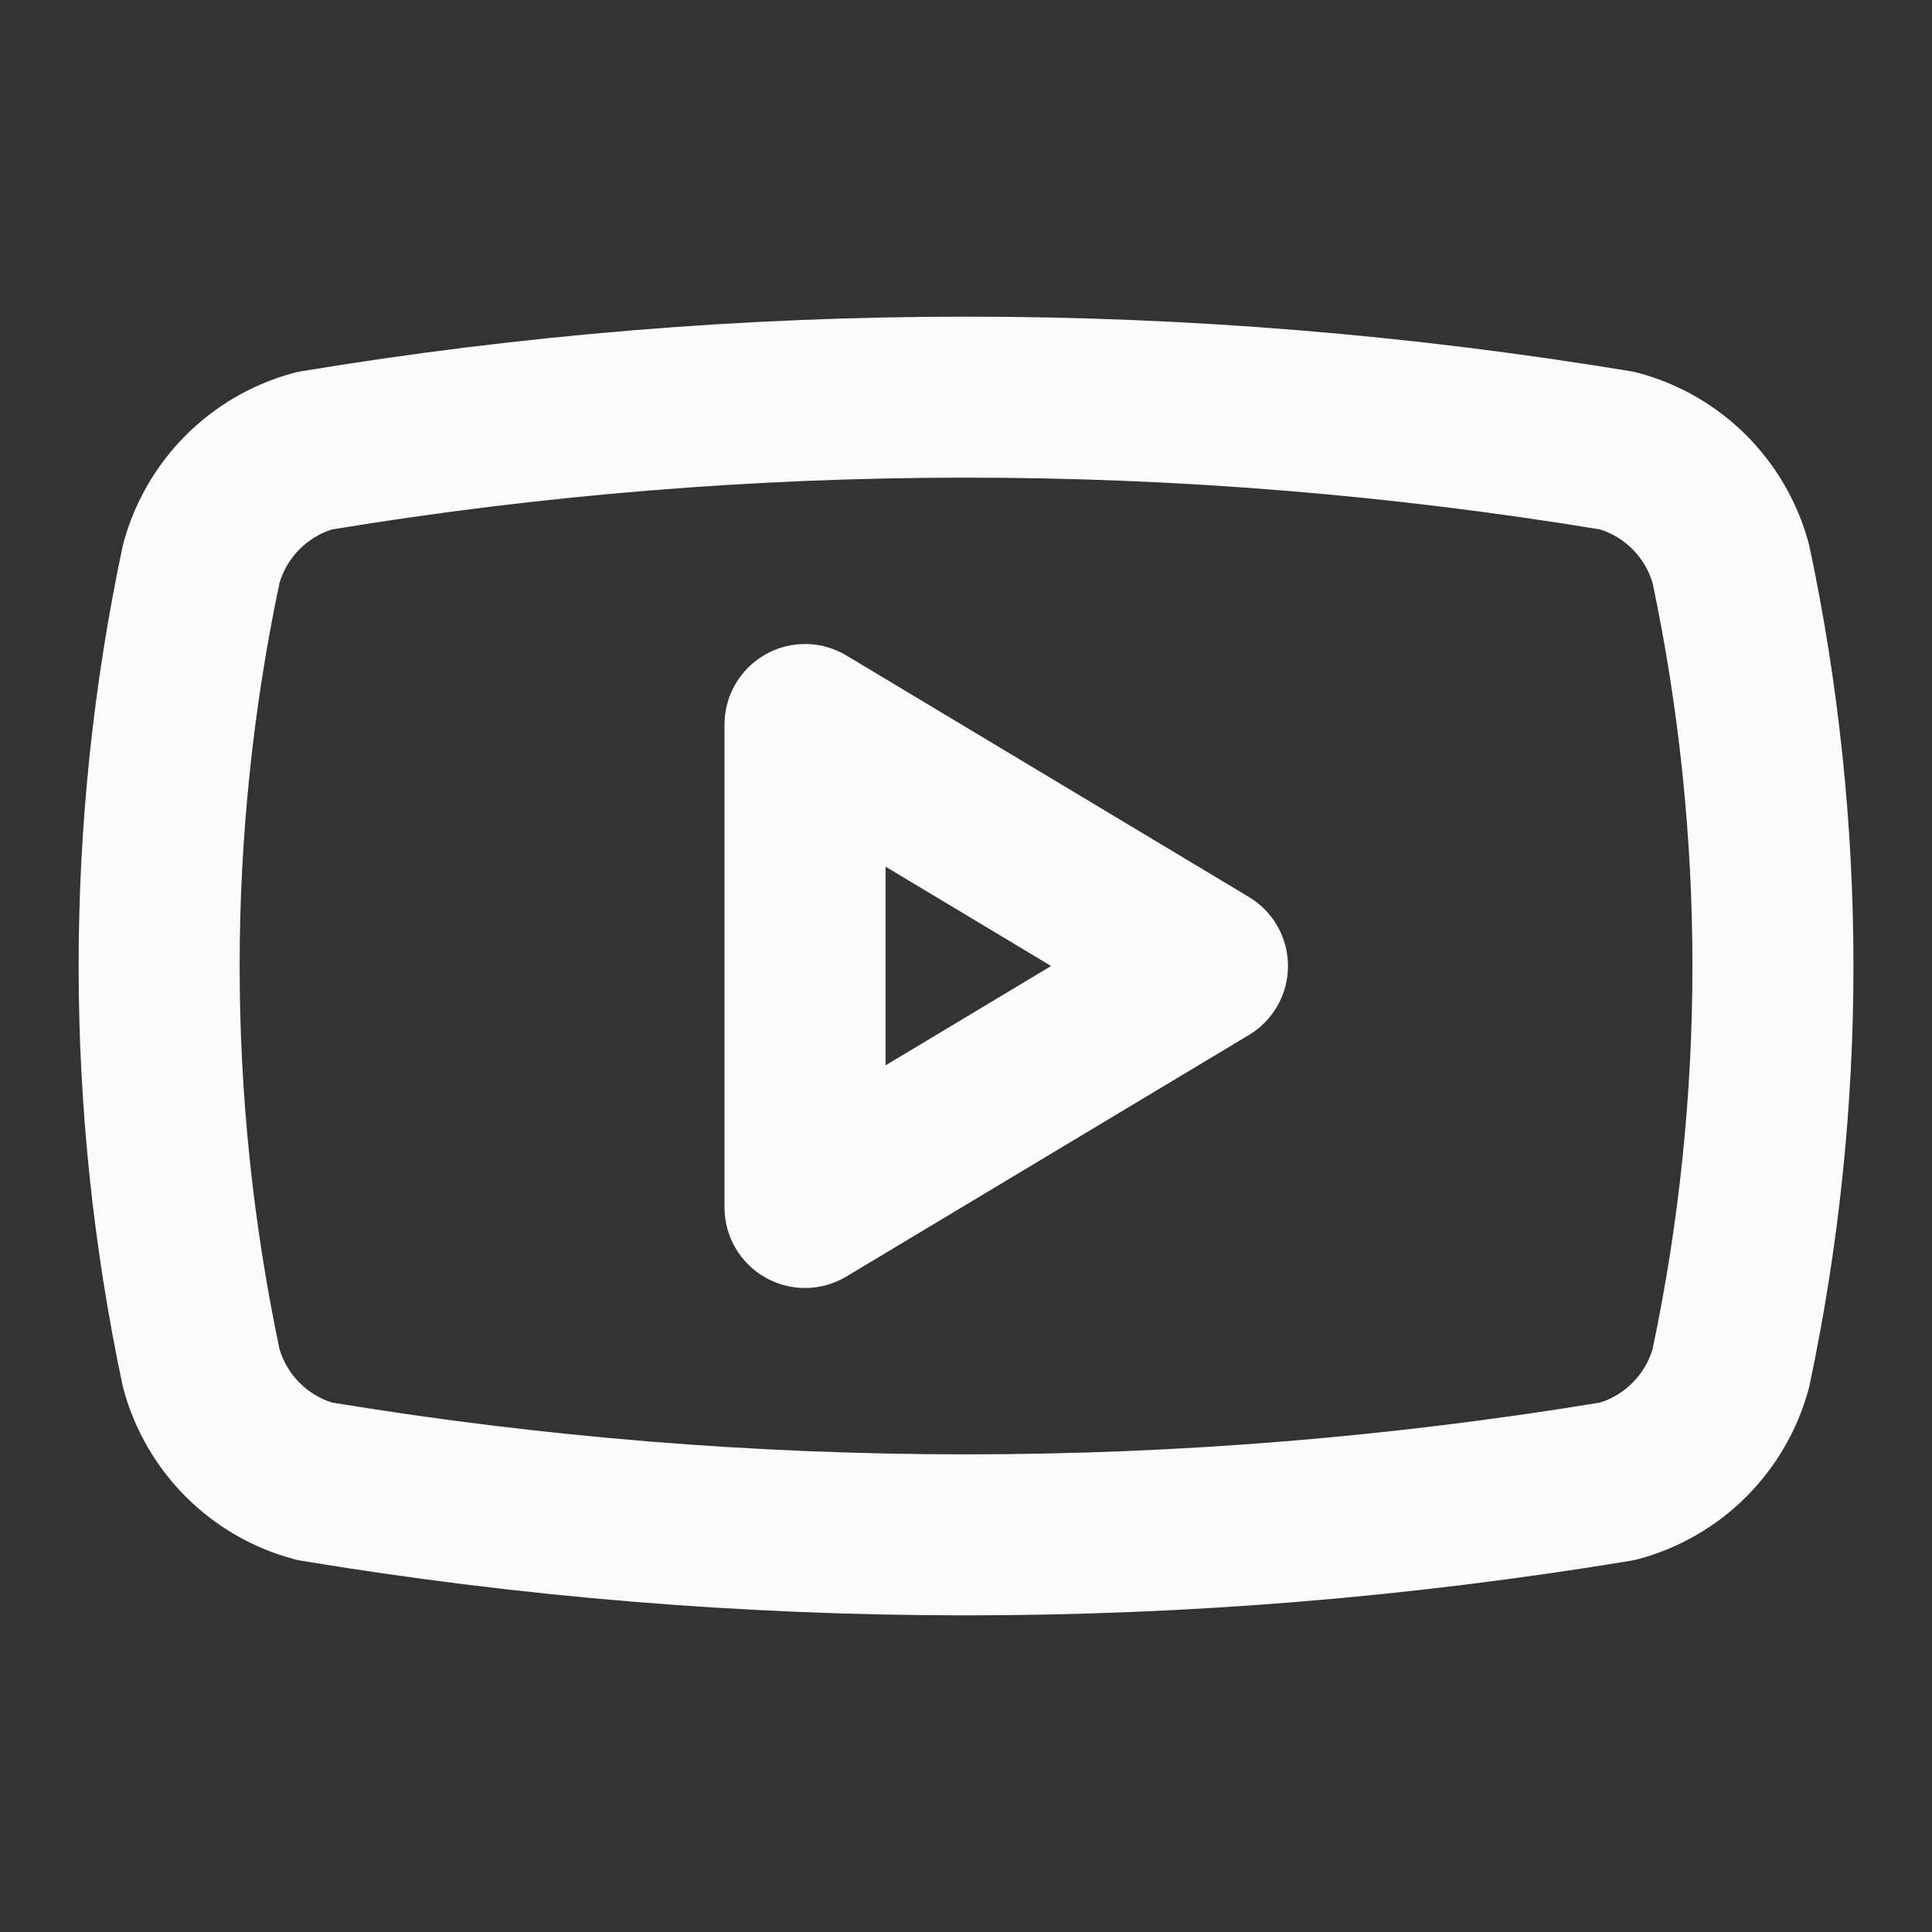 <svg width="24" height="24" viewBox="0 0 24 24" fill="none" xmlns="http://www.w3.org/2000/svg">
<rect x="0" y="0" width="24" height="24" fill="#333333" stroke="none"/>
<path fill-rule="evenodd" clip-rule="evenodd" d="M4.124 6.577C3.972 6.625 3.835 6.709 3.722 6.822C3.605 6.939 3.519 7.083 3.472 7.241C2.812 10.379 2.812 13.621 3.472 16.759C3.519 16.917 3.605 17.061 3.722 17.178C3.835 17.291 3.972 17.375 4.124 17.423C9.34 18.281 14.661 18.281 19.877 17.423C20.029 17.375 20.166 17.291 20.279 17.178C20.396 17.061 20.482 16.917 20.529 16.759C21.189 13.621 21.189 10.379 20.529 7.241C20.482 7.083 20.396 6.939 20.279 6.822C20.166 6.709 20.029 6.625 19.878 6.577C14.661 5.719 9.34 5.719 4.124 6.577ZM3.737 4.613C9.209 3.707 14.792 3.707 20.264 4.613C20.298 4.619 20.332 4.626 20.365 4.636C20.867 4.773 21.325 5.039 21.693 5.407C22.061 5.776 22.327 6.233 22.465 6.736C22.47 6.754 22.475 6.774 22.479 6.793C23.206 10.226 23.206 13.774 22.479 17.207C22.475 17.227 22.47 17.245 22.465 17.264C22.327 17.767 22.061 18.224 21.693 18.593C21.325 18.961 20.867 19.227 20.365 19.364C20.332 19.373 20.298 19.381 20.264 19.387C14.792 20.293 9.209 20.293 3.737 19.387C3.703 19.381 3.669 19.373 3.636 19.364C3.134 19.227 2.676 18.961 2.308 18.593C1.94 18.224 1.674 17.767 1.536 17.264C1.531 17.245 1.526 17.227 1.522 17.207C0.795 13.774 0.795 10.226 1.522 6.793C1.526 6.774 1.531 6.754 1.536 6.736C1.674 6.233 1.94 5.776 2.308 5.407C2.676 5.039 3.134 4.773 3.636 4.636C3.669 4.626 3.703 4.619 3.737 4.613Z" fill="#FBFBFC"/>
<path fill-rule="evenodd" clip-rule="evenodd" d="M9.508 8.13C9.821 7.952 10.206 7.957 10.515 8.143L15.515 11.143C15.816 11.323 16 11.649 16 12C16 12.351 15.816 12.677 15.515 12.857L10.515 15.857C10.206 16.043 9.821 16.048 9.508 15.87C9.194 15.693 9 15.36 9 15V9C9 8.64 9.194 8.307 9.508 8.13ZM11.001 10.766V13.234L13.057 12L11.001 10.766Z" fill="#FBFBFC"/>
</svg>
